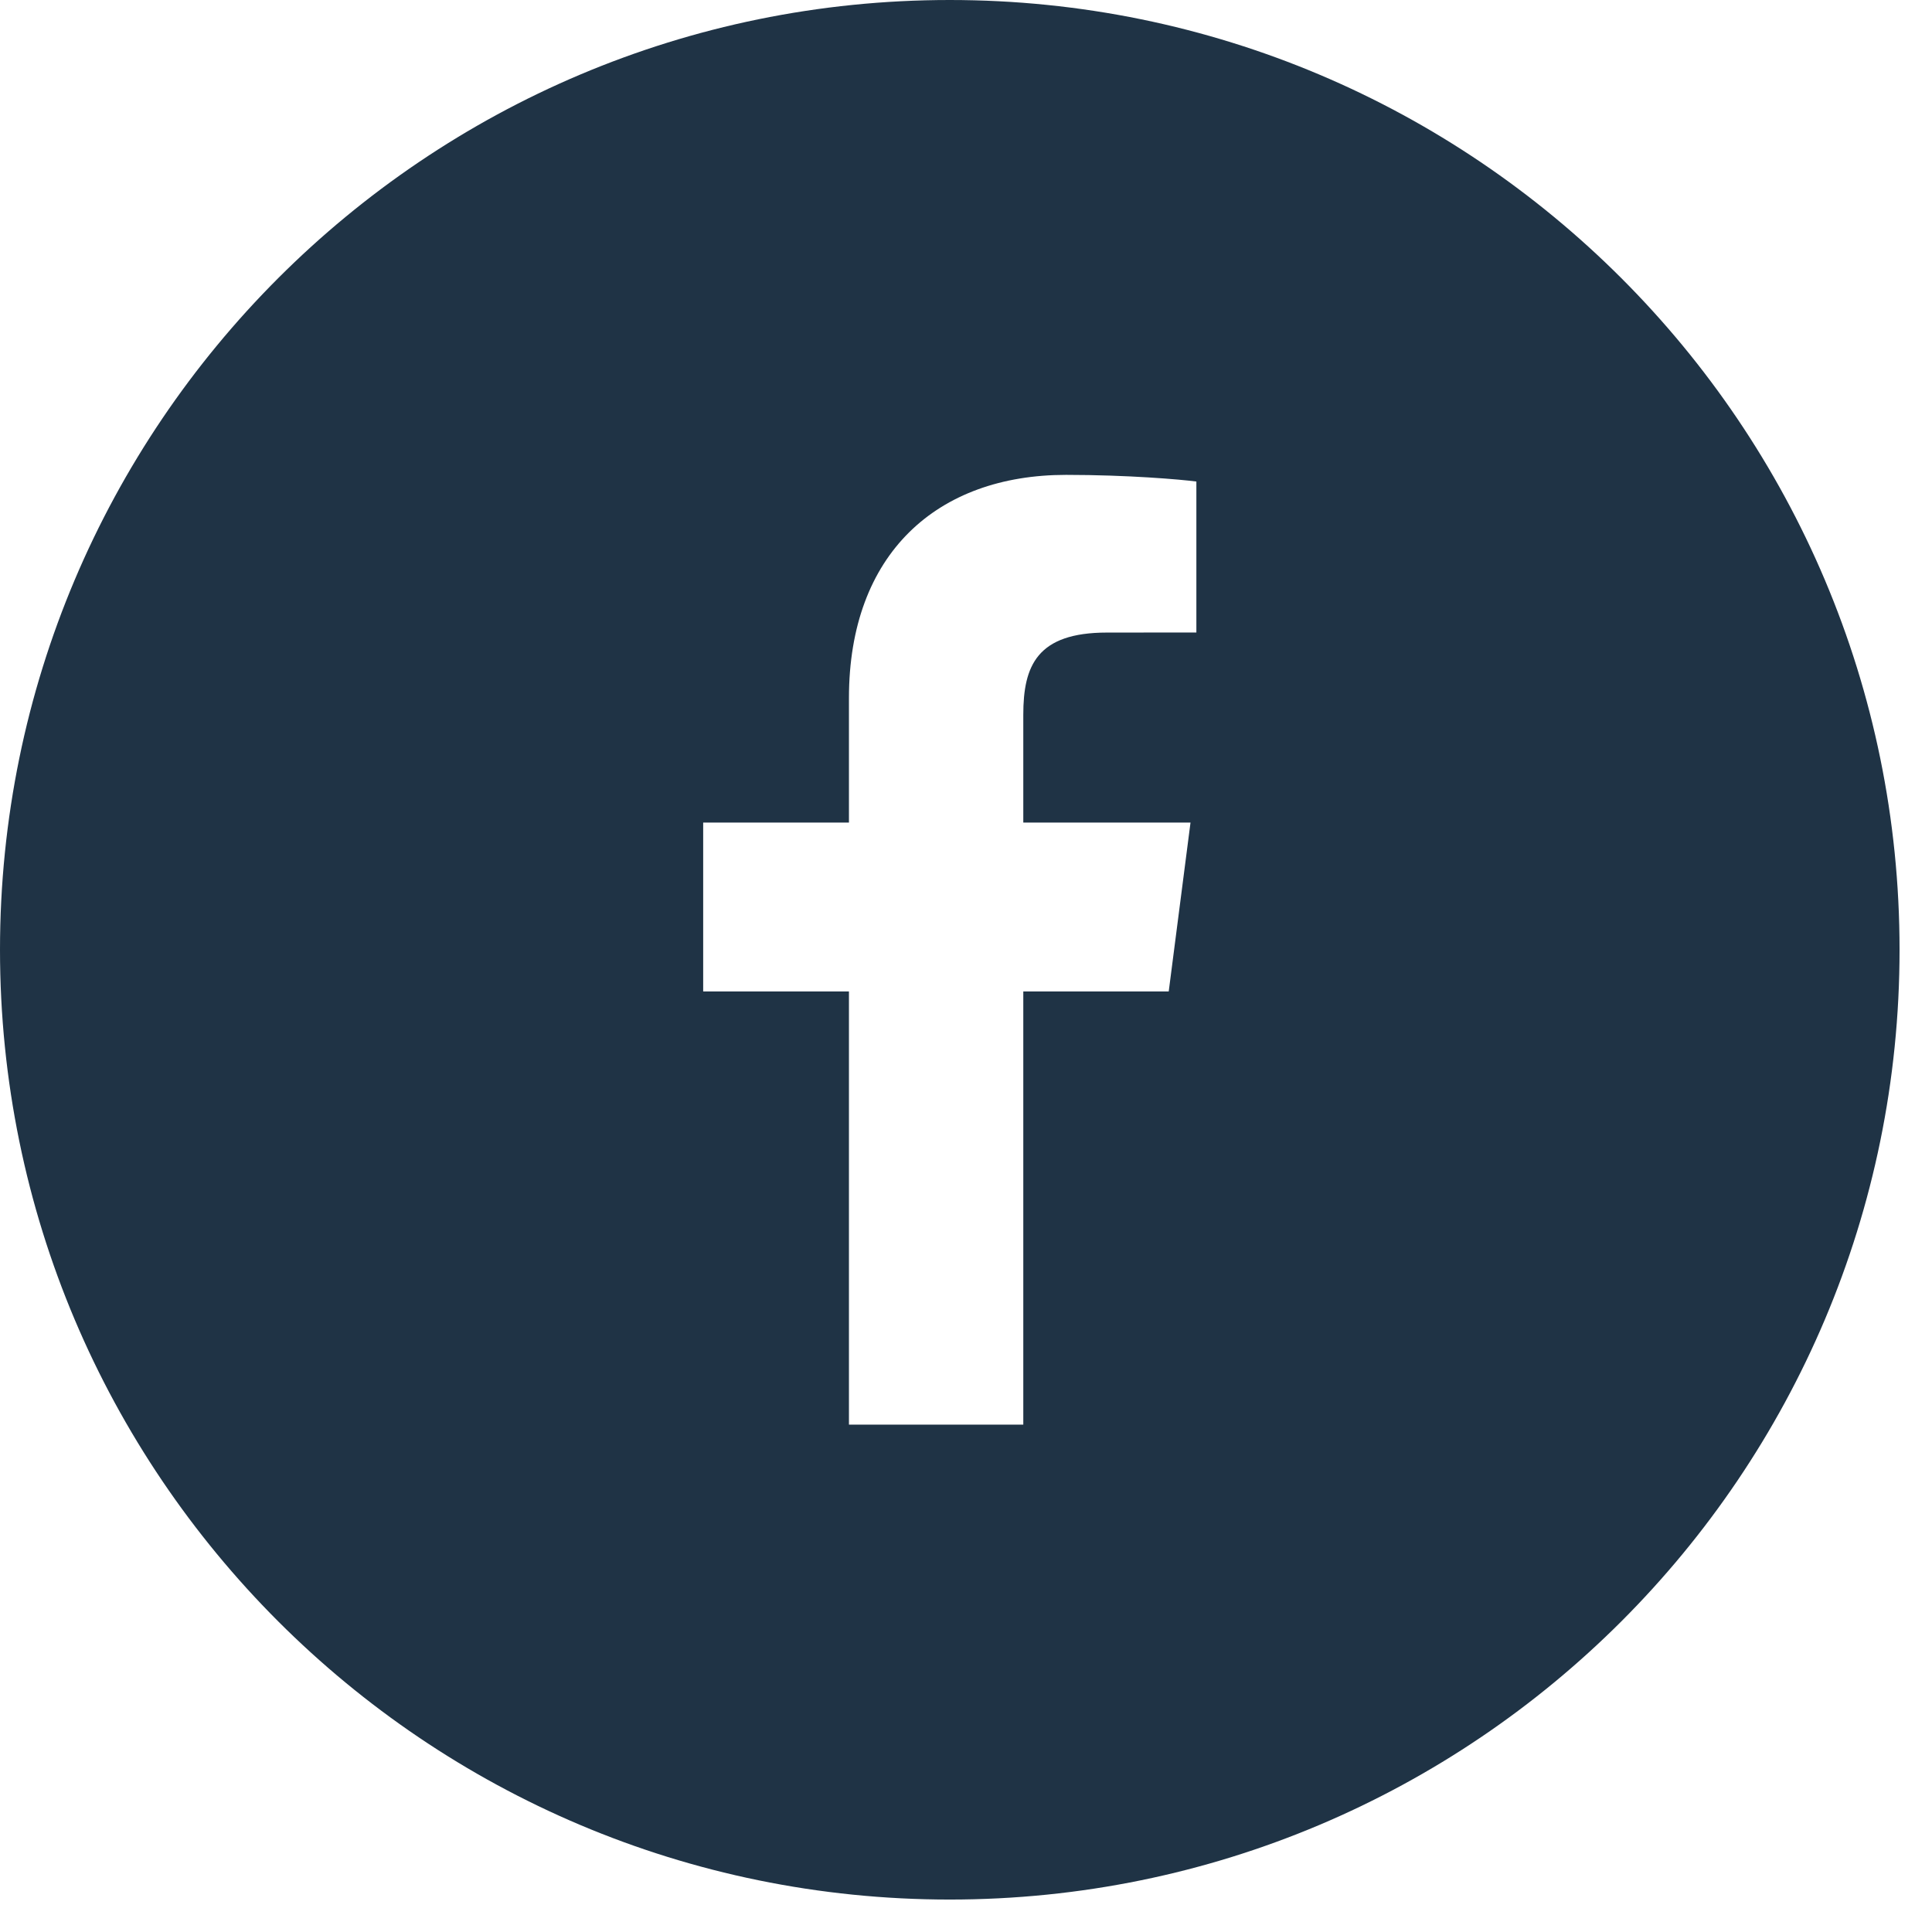 <svg width="29" height="29" viewBox="0 0 29 29" fill="none" xmlns="http://www.w3.org/2000/svg">
<path fill-rule="evenodd" clip-rule="evenodd" d="M17.958 9.494L16.616 9.495C15.564 9.495 15.36 9.995 15.36 10.729V12.347H17.87L17.543 14.882H15.36V21.384H12.743V14.882H10.555V12.347H12.743V10.478C12.743 8.309 14.068 7.128 16.002 7.128C16.929 7.128 17.726 7.197 17.958 7.228V9.494ZM14.256 0C6.383 0 0 6.382 0 14.256C0 22.13 6.383 28.513 14.256 28.513C22.13 28.513 28.513 22.13 28.513 14.256C28.513 6.382 22.13 0 14.256 0Z" fill="#1F3345"/>
</svg>
